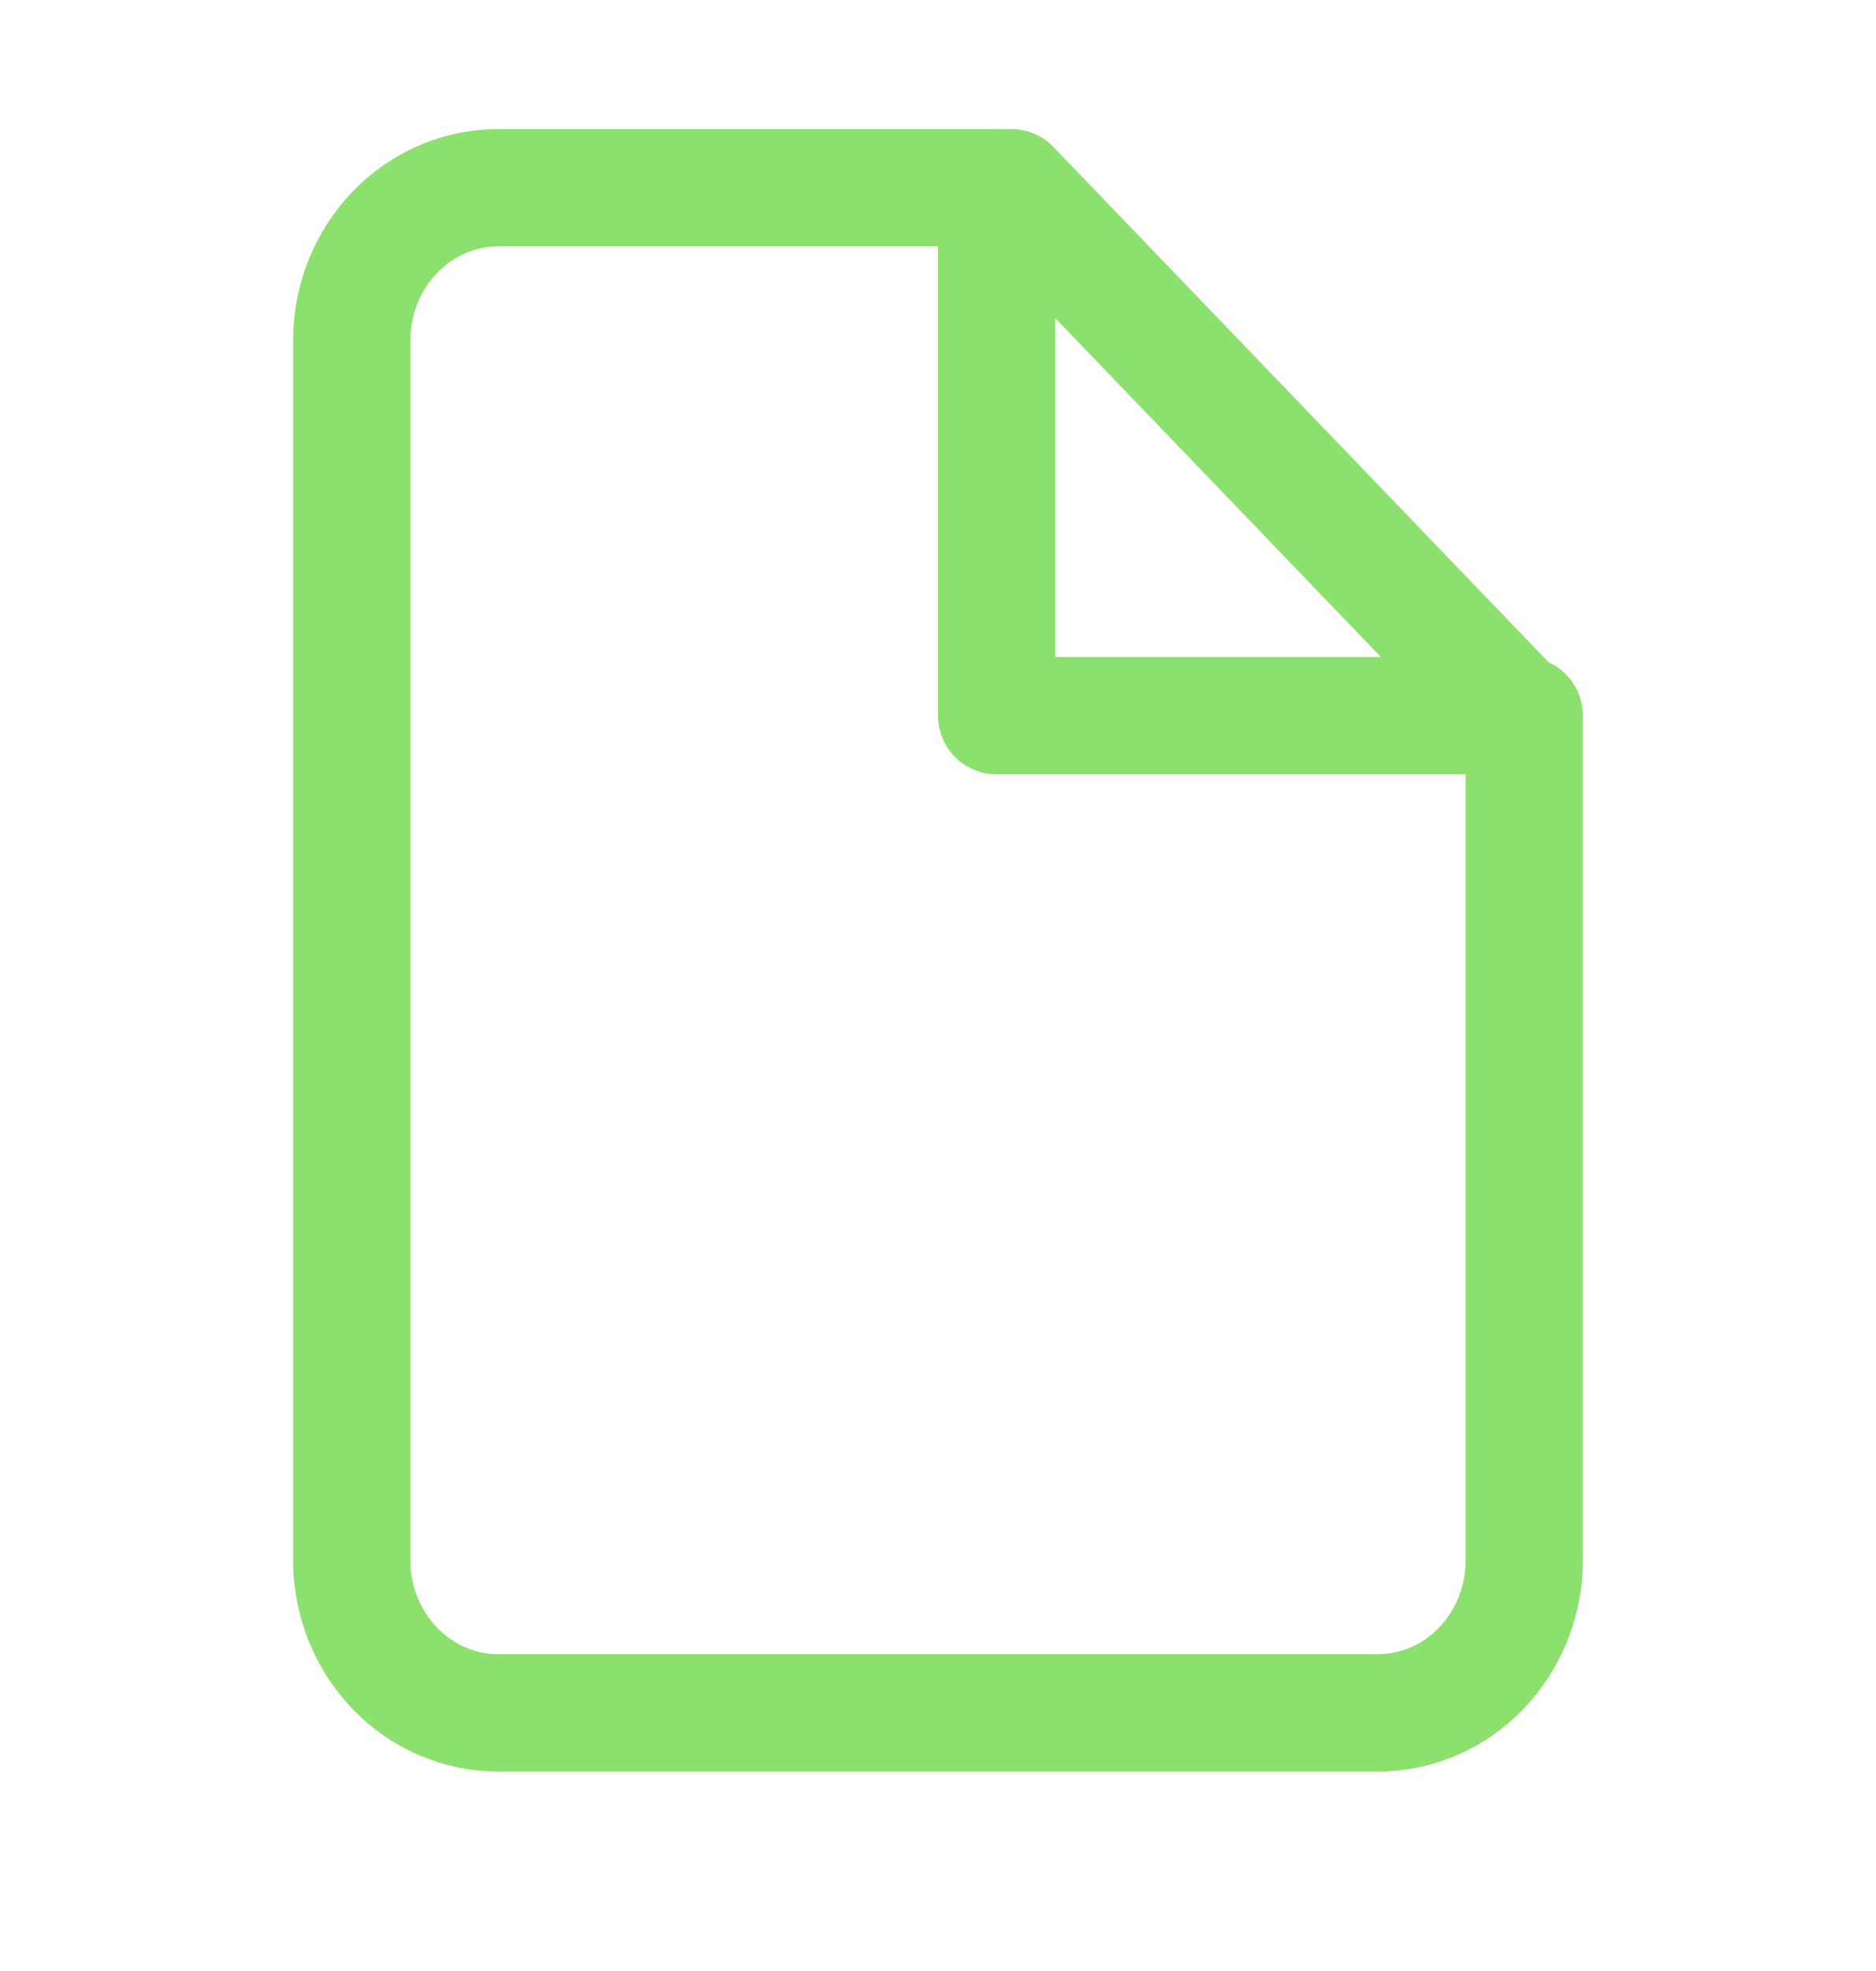 <?xml version="1.0" encoding="UTF-8"?> <svg xmlns="http://www.w3.org/2000/svg" width="20" height="21" viewBox="0 0 20 21" fill="none"><path d="M10.781 2H5.312C4.898 2 4.501 2.171 4.208 2.476C3.915 2.781 3.75 3.194 3.75 3.625V16.625C3.75 17.056 3.915 17.469 4.208 17.774C4.501 18.079 4.898 18.25 5.312 18.25H14.688C15.102 18.25 15.499 18.079 15.792 17.774C16.085 17.469 16.25 17.056 16.25 16.625V7.688L10.781 2Z" stroke="#8CE06E" stroke-width="1.25" stroke-linecap="round" stroke-linejoin="round"></path><path d="M10.625 2V7.625H16.25" stroke="#8CE06E" stroke-width="1.25" stroke-linecap="round" stroke-linejoin="round"></path></svg> 